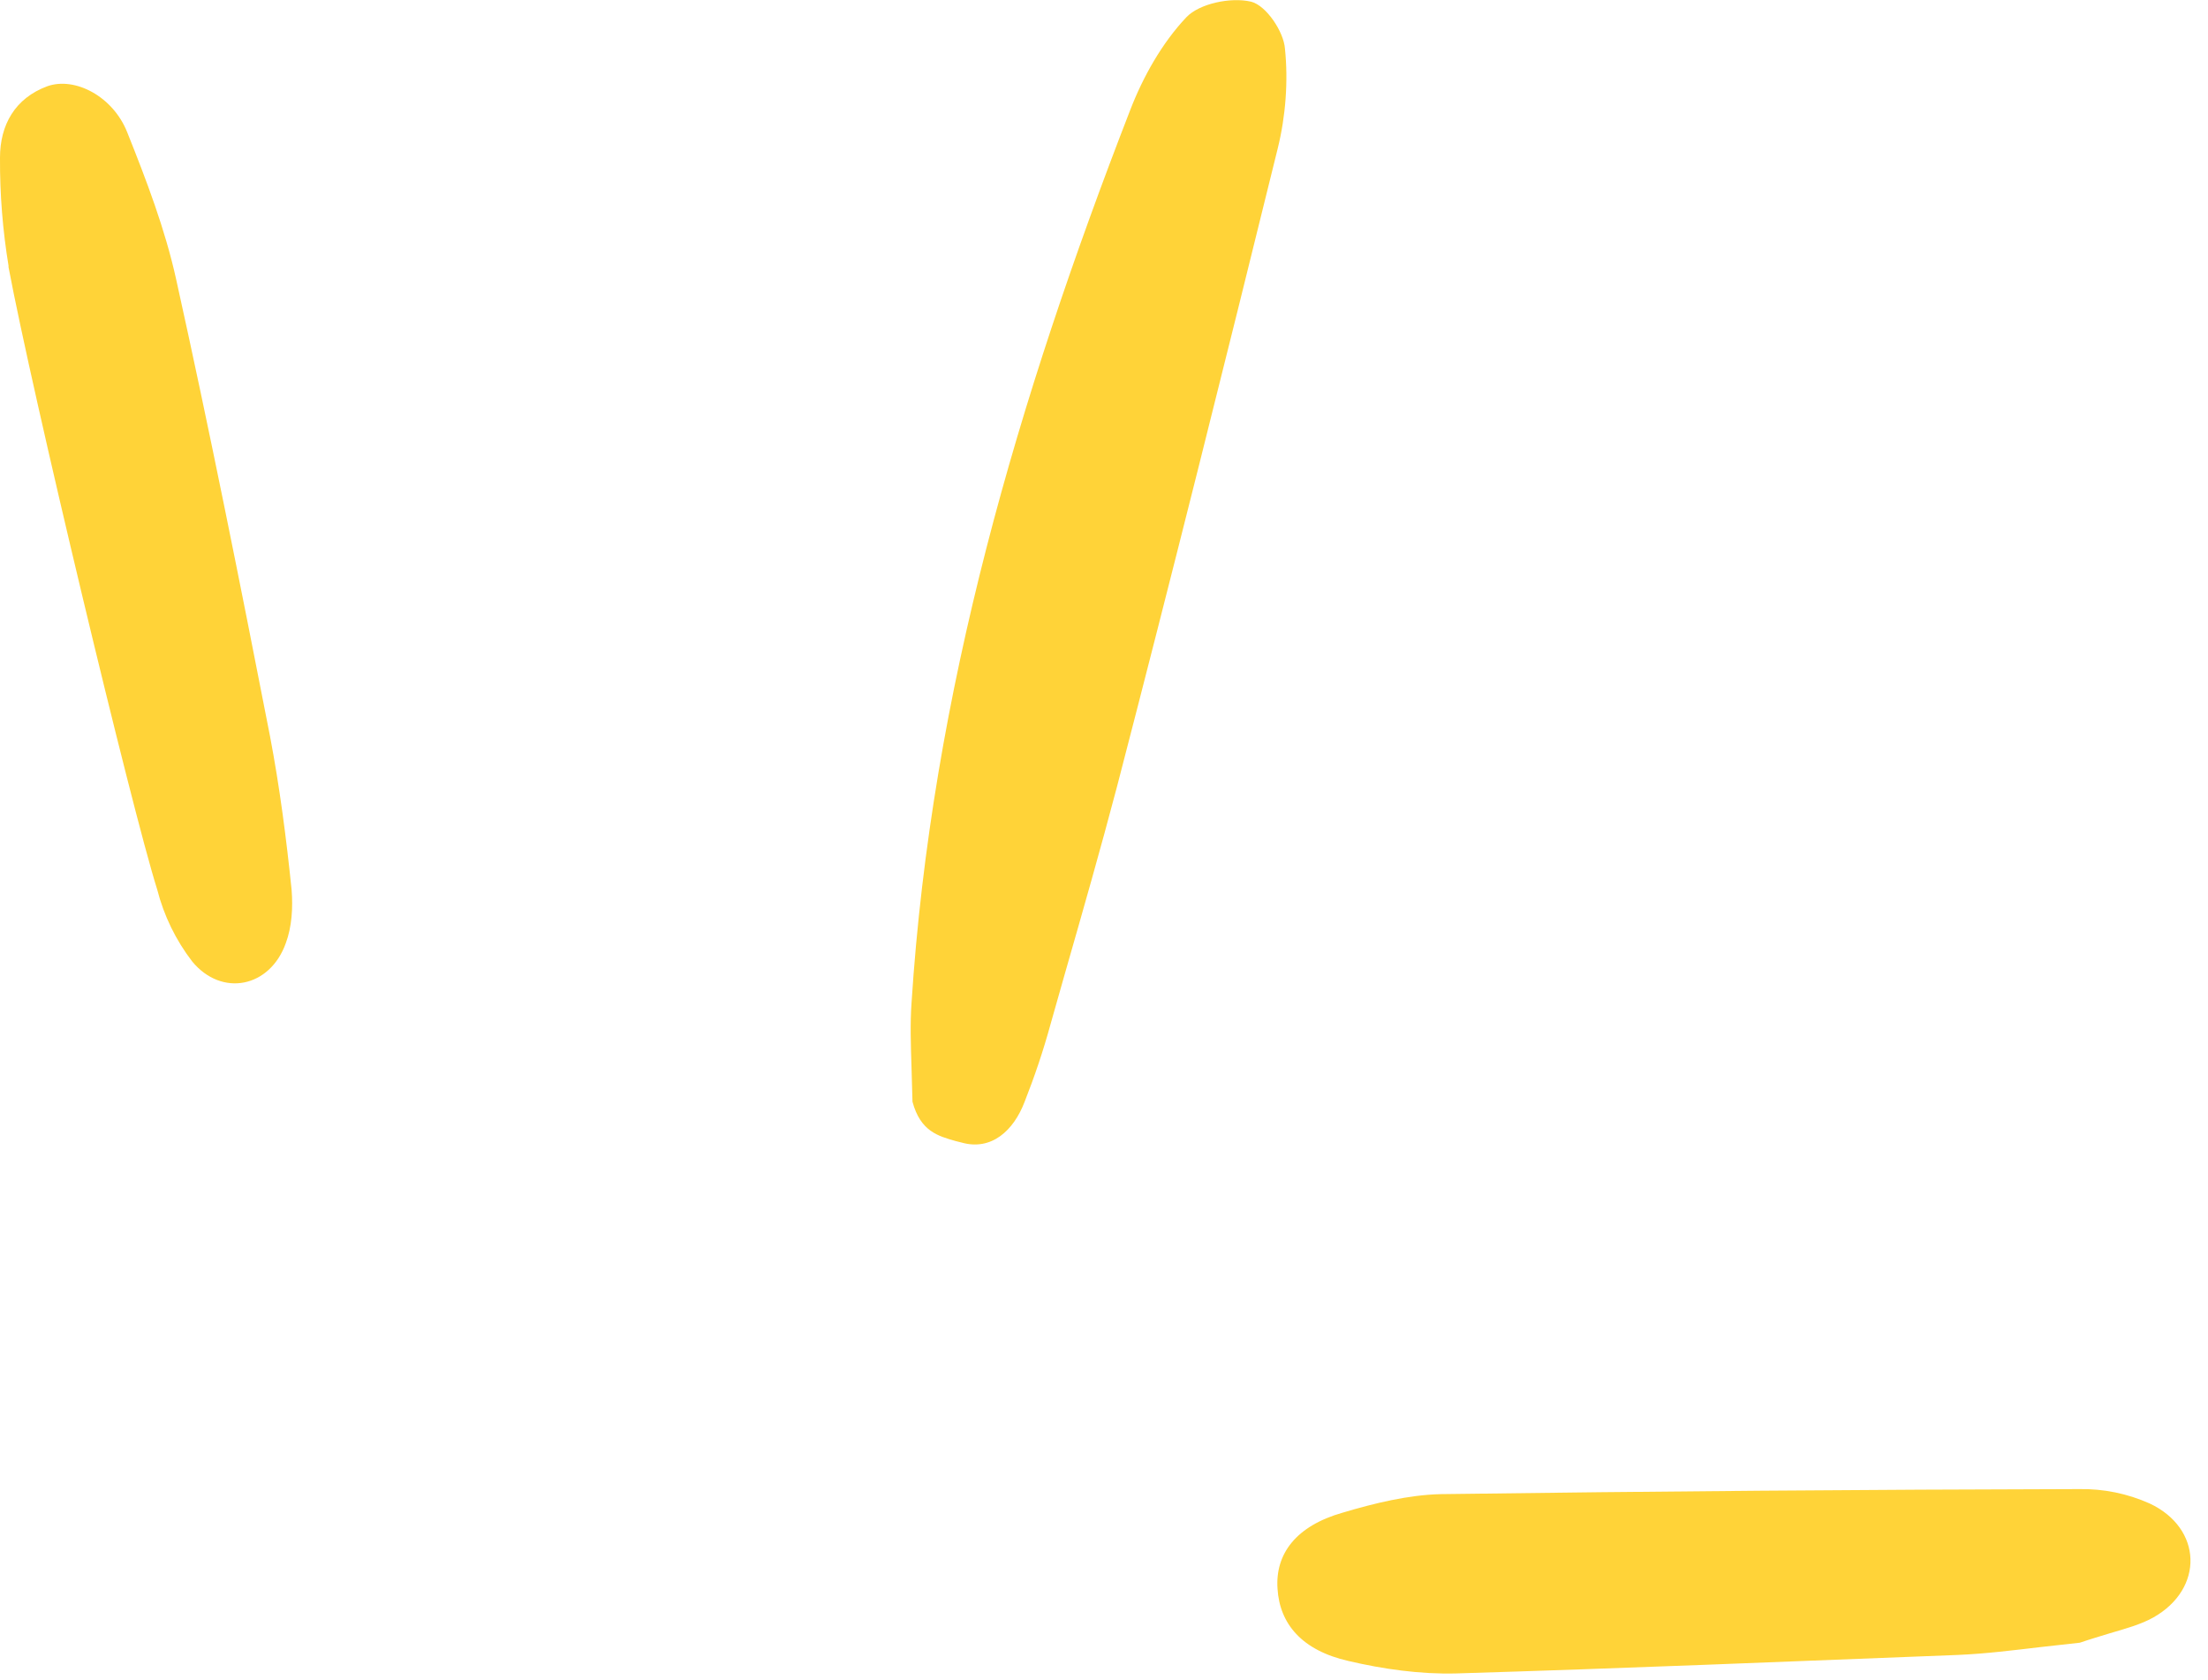 <svg width="92" height="70" viewBox="0 0 92 70" fill="none" xmlns="http://www.w3.org/2000/svg">
<path fill-rule="evenodd" clip-rule="evenodd" d="M0.36 11.1C0.112 9.603 -0.008 8.088 1.94956e-05 6.57C1.94956e-05 5.21 0.62 4.09 1.98 3.59C3.13 3.19 4.71 4.02 5.3 5.51C6.1 7.51 6.88 9.55 7.34 11.64C8.74 17.95 10.01 24.32 11.25 30.67C11.65 32.77 11.93 34.92 12.15 37.07C12.21 37.82 12.16 38.62 11.91 39.29C11.25 41.15 9.24 41.55 8.01 40.06C7.325 39.17 6.828 38.149 6.55 37.06C5.47 33.64 1.33 16.33 0.35 11.1H0.36ZM37.98 44.48L38.02 45.9C38.35 47.13 39.08 47.33 39.82 47.54L40.06 47.6C41.32 47.96 42.24 47.09 42.69 45.91C43.1 44.87 43.47 43.78 43.77 42.68L44.38 40.53C45.12 37.95 45.86 35.36 46.54 32.78C48.84 23.93 51.05 15.07 53.24 6.18C53.57 4.84 53.68 3.38 53.54 2.03C53.49 1.32 52.76 0.23 52.13 0.07C51.28 -0.13 49.97 0.15 49.43 0.72C48.42 1.79 47.63 3.19 47.09 4.59C42.43 16.59 38.81 28.86 37.98 41.79C37.92 42.65 37.95 43.52 37.98 44.48ZM85.04 68.62L86.66 68.44C87.1 68.29 87.51 68.17 87.9 68.05C88.58 67.85 89.2 67.68 89.72 67.39C91.85 66.19 91.77 63.67 89.57 62.64C88.646 62.226 87.642 62.021 86.63 62.04C77.78 62.06 68.9 62.13 60.03 62.25C58.69 62.28 57.26 62.63 55.95 63.02C54.01 63.57 53.13 64.73 53.23 66.19C53.32 67.66 54.25 68.76 56.18 69.2C57.63 69.54 59.18 69.76 60.68 69.72C67.64 69.51 74.6 69.22 81.57 68.95C82.75 68.9 83.93 68.75 85.04 68.62Z" fill="#FFD338"/>
</svg>
